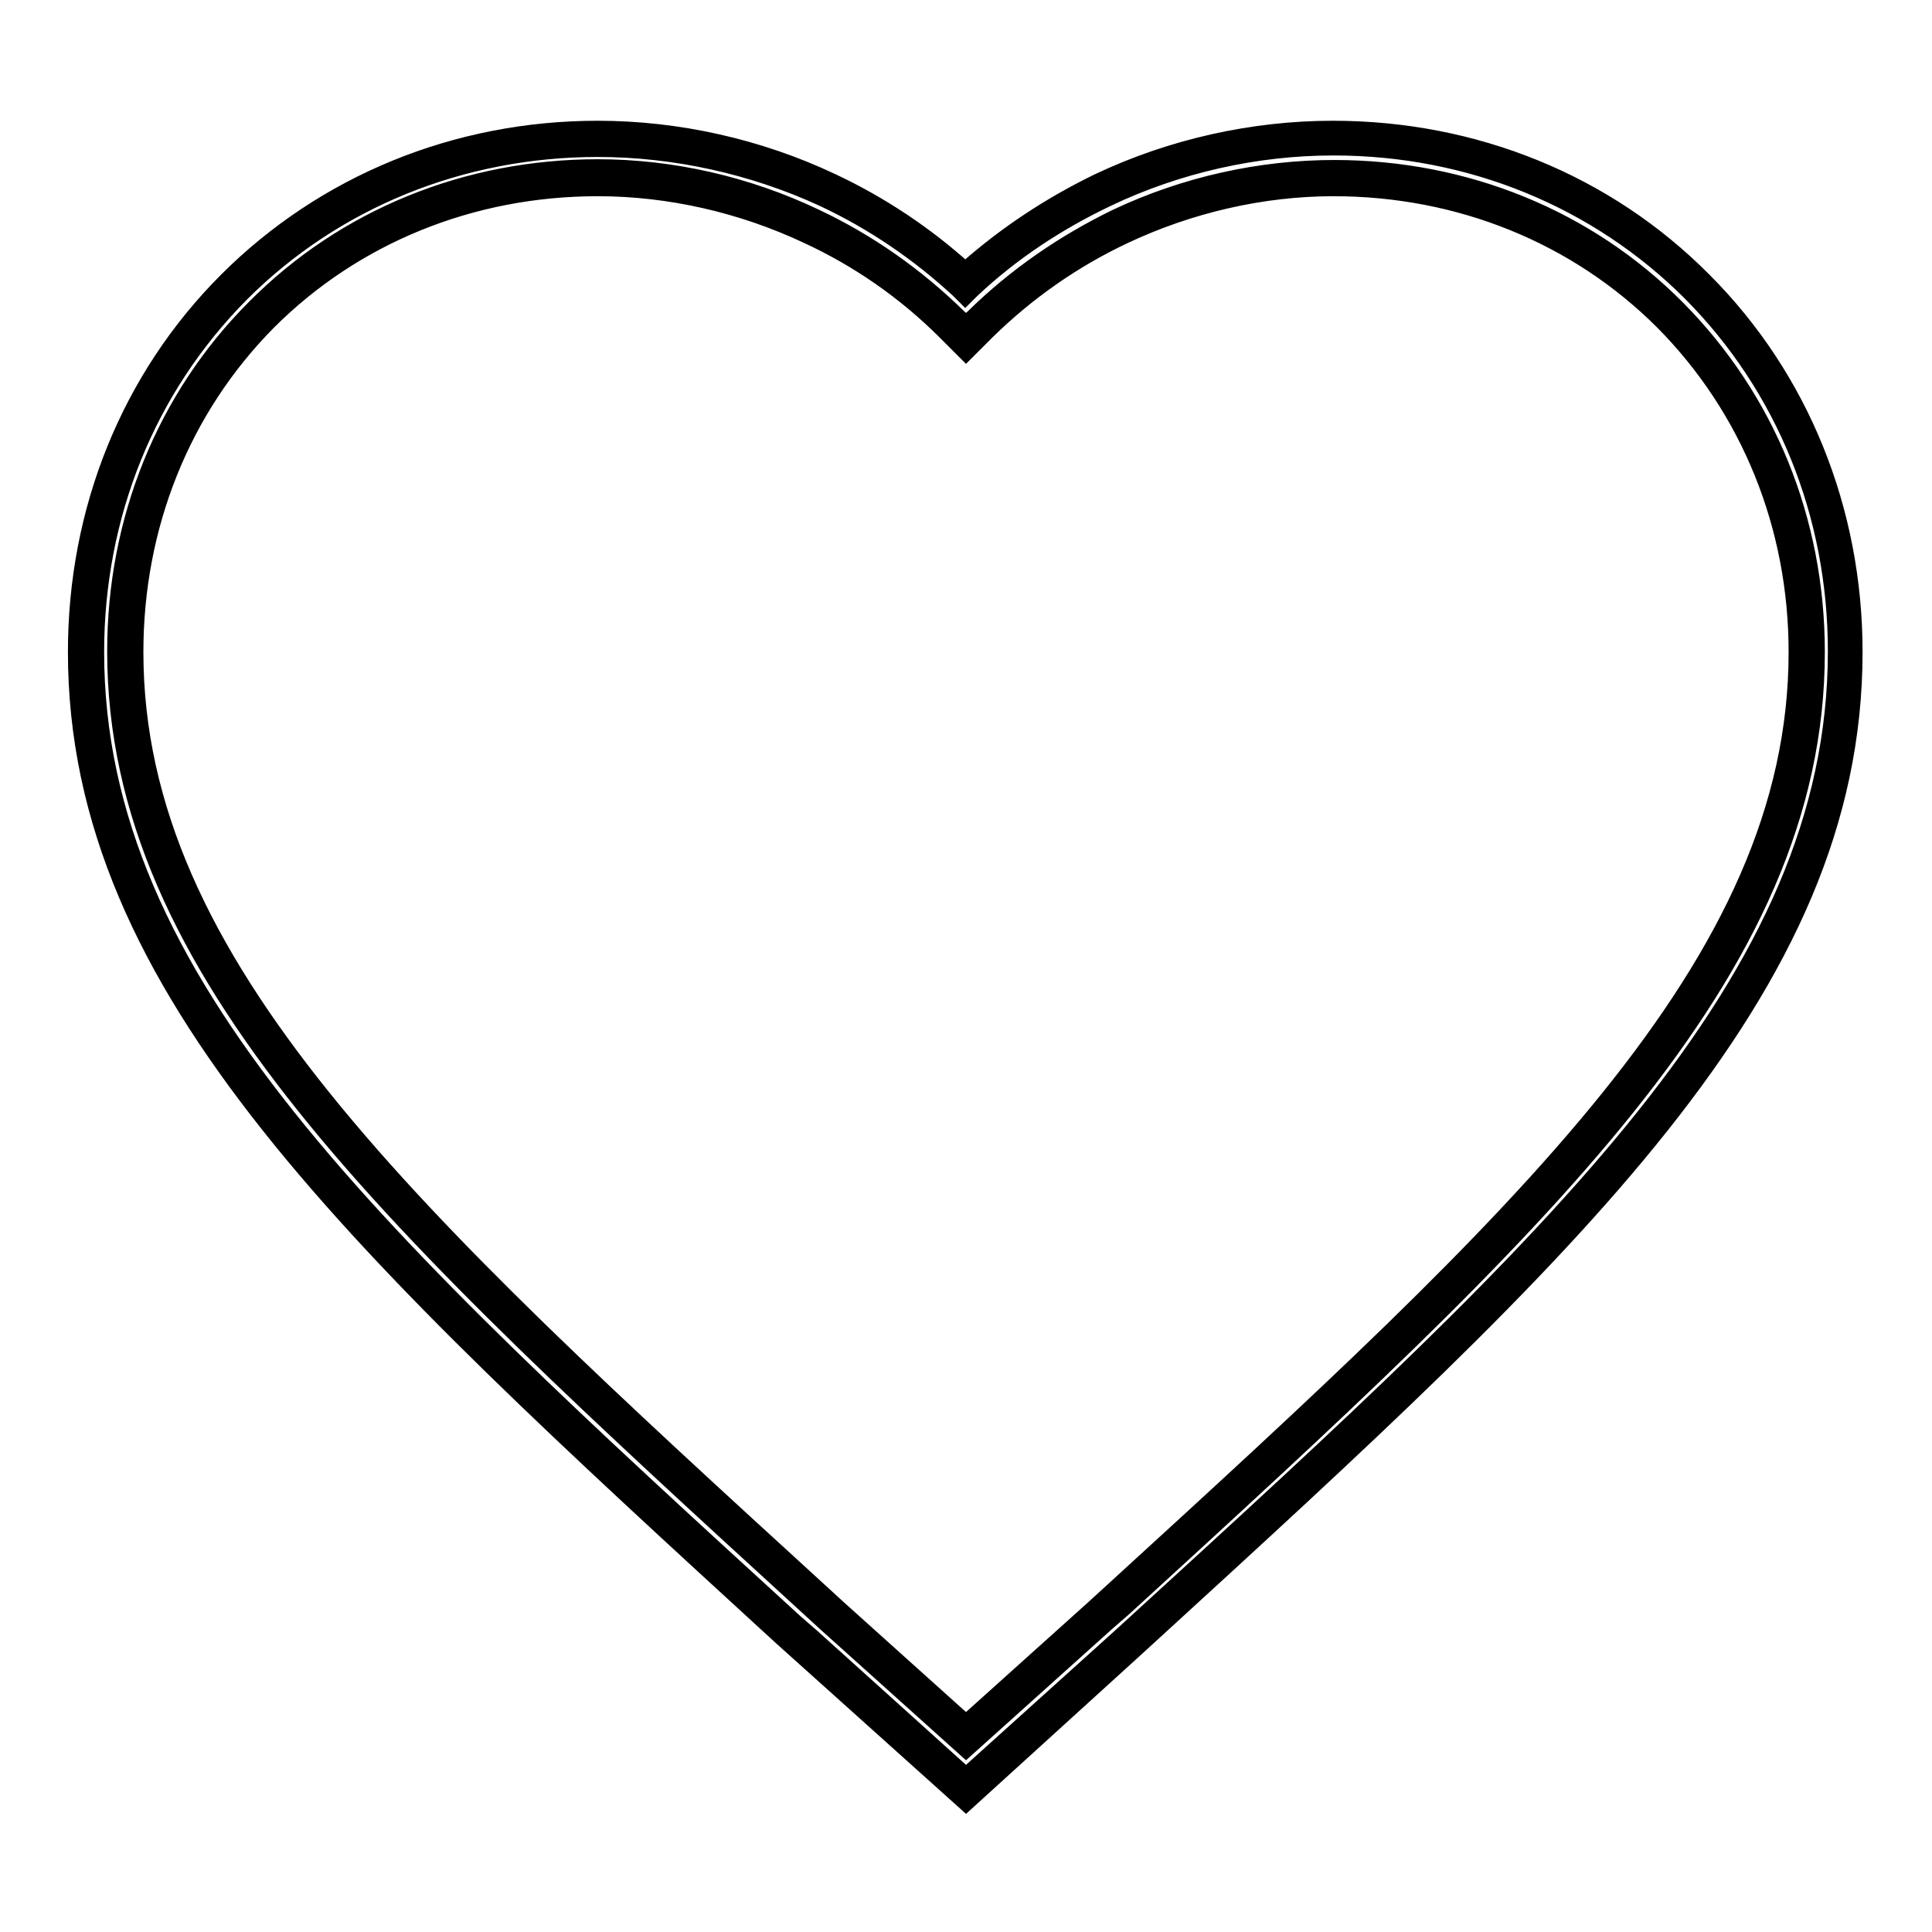 <?xml version="1.0" encoding="utf-8"?>
<!-- Svg Vector Icons : http://www.onlinewebfonts.com/icon -->
<!DOCTYPE svg PUBLIC "-//W3C//DTD SVG 1.1//EN" "http://www.w3.org/Graphics/SVG/1.1/DTD/svg11.dtd">
<svg version="1.1" xmlns="http://www.w3.org/2000/svg" xmlns:xlink="http://www.w3.org/1999/xlink" x="0px" y="0px" viewBox="0 0 256 256" enable-background="new 0 0 256 256" xml:space="preserve">
<g> <path stroke-width="2" fill-opacity="0" stroke="#000000"  d="M128,237.1L106.8,218l-2.3-2c-56.1-51.3-93.1-85.2-93.1-129.6c0-18.5,7-35.6,19.6-48.3 c12.7-12.7,29.8-19.7,48.2-19.7c10.4,0,21,2.4,30.6,6.9c6.7,3.2,12.8,7.3,18.2,12.3c5.4-5,11.6-9.1,18.2-12.3 c9.6-4.5,20.1-6.9,30.6-6.9c18.4,0,35.6,7,48.3,19.7c12.6,12.7,19.6,29.9,19.6,48.3c0,44.4-37,78.3-93.1,129.6l-2.3,2.1L128,237.1z  M79.2,23.6c-17.1,0-32.9,6.5-44.5,18.1C23,53.5,16.6,69.3,16.6,86.4c0,42.1,36.4,75.3,91.4,125.7l2.2,2.1l17.8,16l17.7-15.9 l2.3-2.1c55-50.4,91.4-83.6,91.4-125.7c0-17.1-6.4-32.9-18.1-44.6c-11.7-11.7-27.5-18.1-44.5-18.1c-9.7,0-19.4,2.2-28.3,6.4 c-6.9,3.3-13.2,7.6-18.6,13l-1.8,1.8l-1.8-1.8c-5.5-5.4-11.7-9.8-18.6-13C98.7,25.9,88.9,23.6,79.2,23.6L79.2,23.6z"/> <path stroke-width="2" fill-opacity="0" stroke="#000000"  d="M128,239l-24.5-22C47.2,165.4,10,131.4,10,86.4c0-18.9,7.1-36.4,20-49.3C42.9,24.2,60.4,17,79.2,17 c10.6,0,21.4,2.4,31.1,7c6.4,3,12.4,7,17.6,11.7c5.3-4.7,11.2-8.6,17.6-11.7c9.7-4.6,20.5-7,31.1-7c18.8,0,36.3,7.1,49.2,20.1 c12.9,12.9,20,30.5,20,49.3c0,45-37.2,79-93.5,130.5l-2.3,2.1L128,239L128,239z M79.2,19.8C61.2,19.8,44.4,26.6,32,39 C19.6,51.5,12.8,68.3,12.8,86.4c0,43.8,36.8,77.5,92.6,128.5l0,0l2.3,2l20.3,18.3l20.3-18.3l2.3-2.1c55.8-51,92.6-84.7,92.6-128.5 c0-18.1-6.8-34.9-19.2-47.4c-12.4-12.4-29.2-19.3-47.3-19.3c-10.2,0-20.6,2.3-30,6.8c-6.5,3.1-12.6,7.1-17.9,12.1l-0.9,0.9 l-0.9-0.9c-5.3-4.9-11.3-9-17.9-12.1C99.8,22.1,89.4,19.8,79.2,19.8z M128,231.9l-18.7-16.8l-2.4-2.2 c-55.2-50.5-91.7-83.9-91.7-126.6c0-17.5,6.6-33.7,18.5-45.6c11.9-12,28.1-18.6,45.5-18.6c9.9,0,19.9,2.3,28.9,6.6 c7,3.3,13.4,7.8,19,13.3l0.9,0.8l0.9-0.8c5.6-5.5,12-9.9,19-13.3c9.1-4.3,19.1-6.5,28.9-6.5c17.4,0,33.6,6.6,45.5,18.6 c11.9,12,18.5,28.1,18.5,45.6c0,42.7-36.5,76.1-91.8,126.7l0,0l-2.3,2L128,231.9z M79.2,25c-16.7,0-32.2,6.3-43.6,17.7 C24.2,54.2,18,69.7,18,86.4c0,41.4,36.1,74.5,90.8,124.5l2.4,2.2l16.8,15.1l16.8-15.1l2.3-2.1c54.8-50.1,90.9-83.2,90.9-124.6 c0-16.7-6.3-32.2-17.7-43.7c-11.4-11.4-26.9-17.7-43.6-17.7c-9.4,0-19,2.2-27.7,6.3c-6.8,3.2-12.9,7.5-18.2,12.7l-2.8,2.8l-2.8-2.8 c-5.3-5.3-11.5-9.6-18.2-12.7C98.3,27.2,88.7,25,79.2,25L79.2,25z"/></g>
</svg>